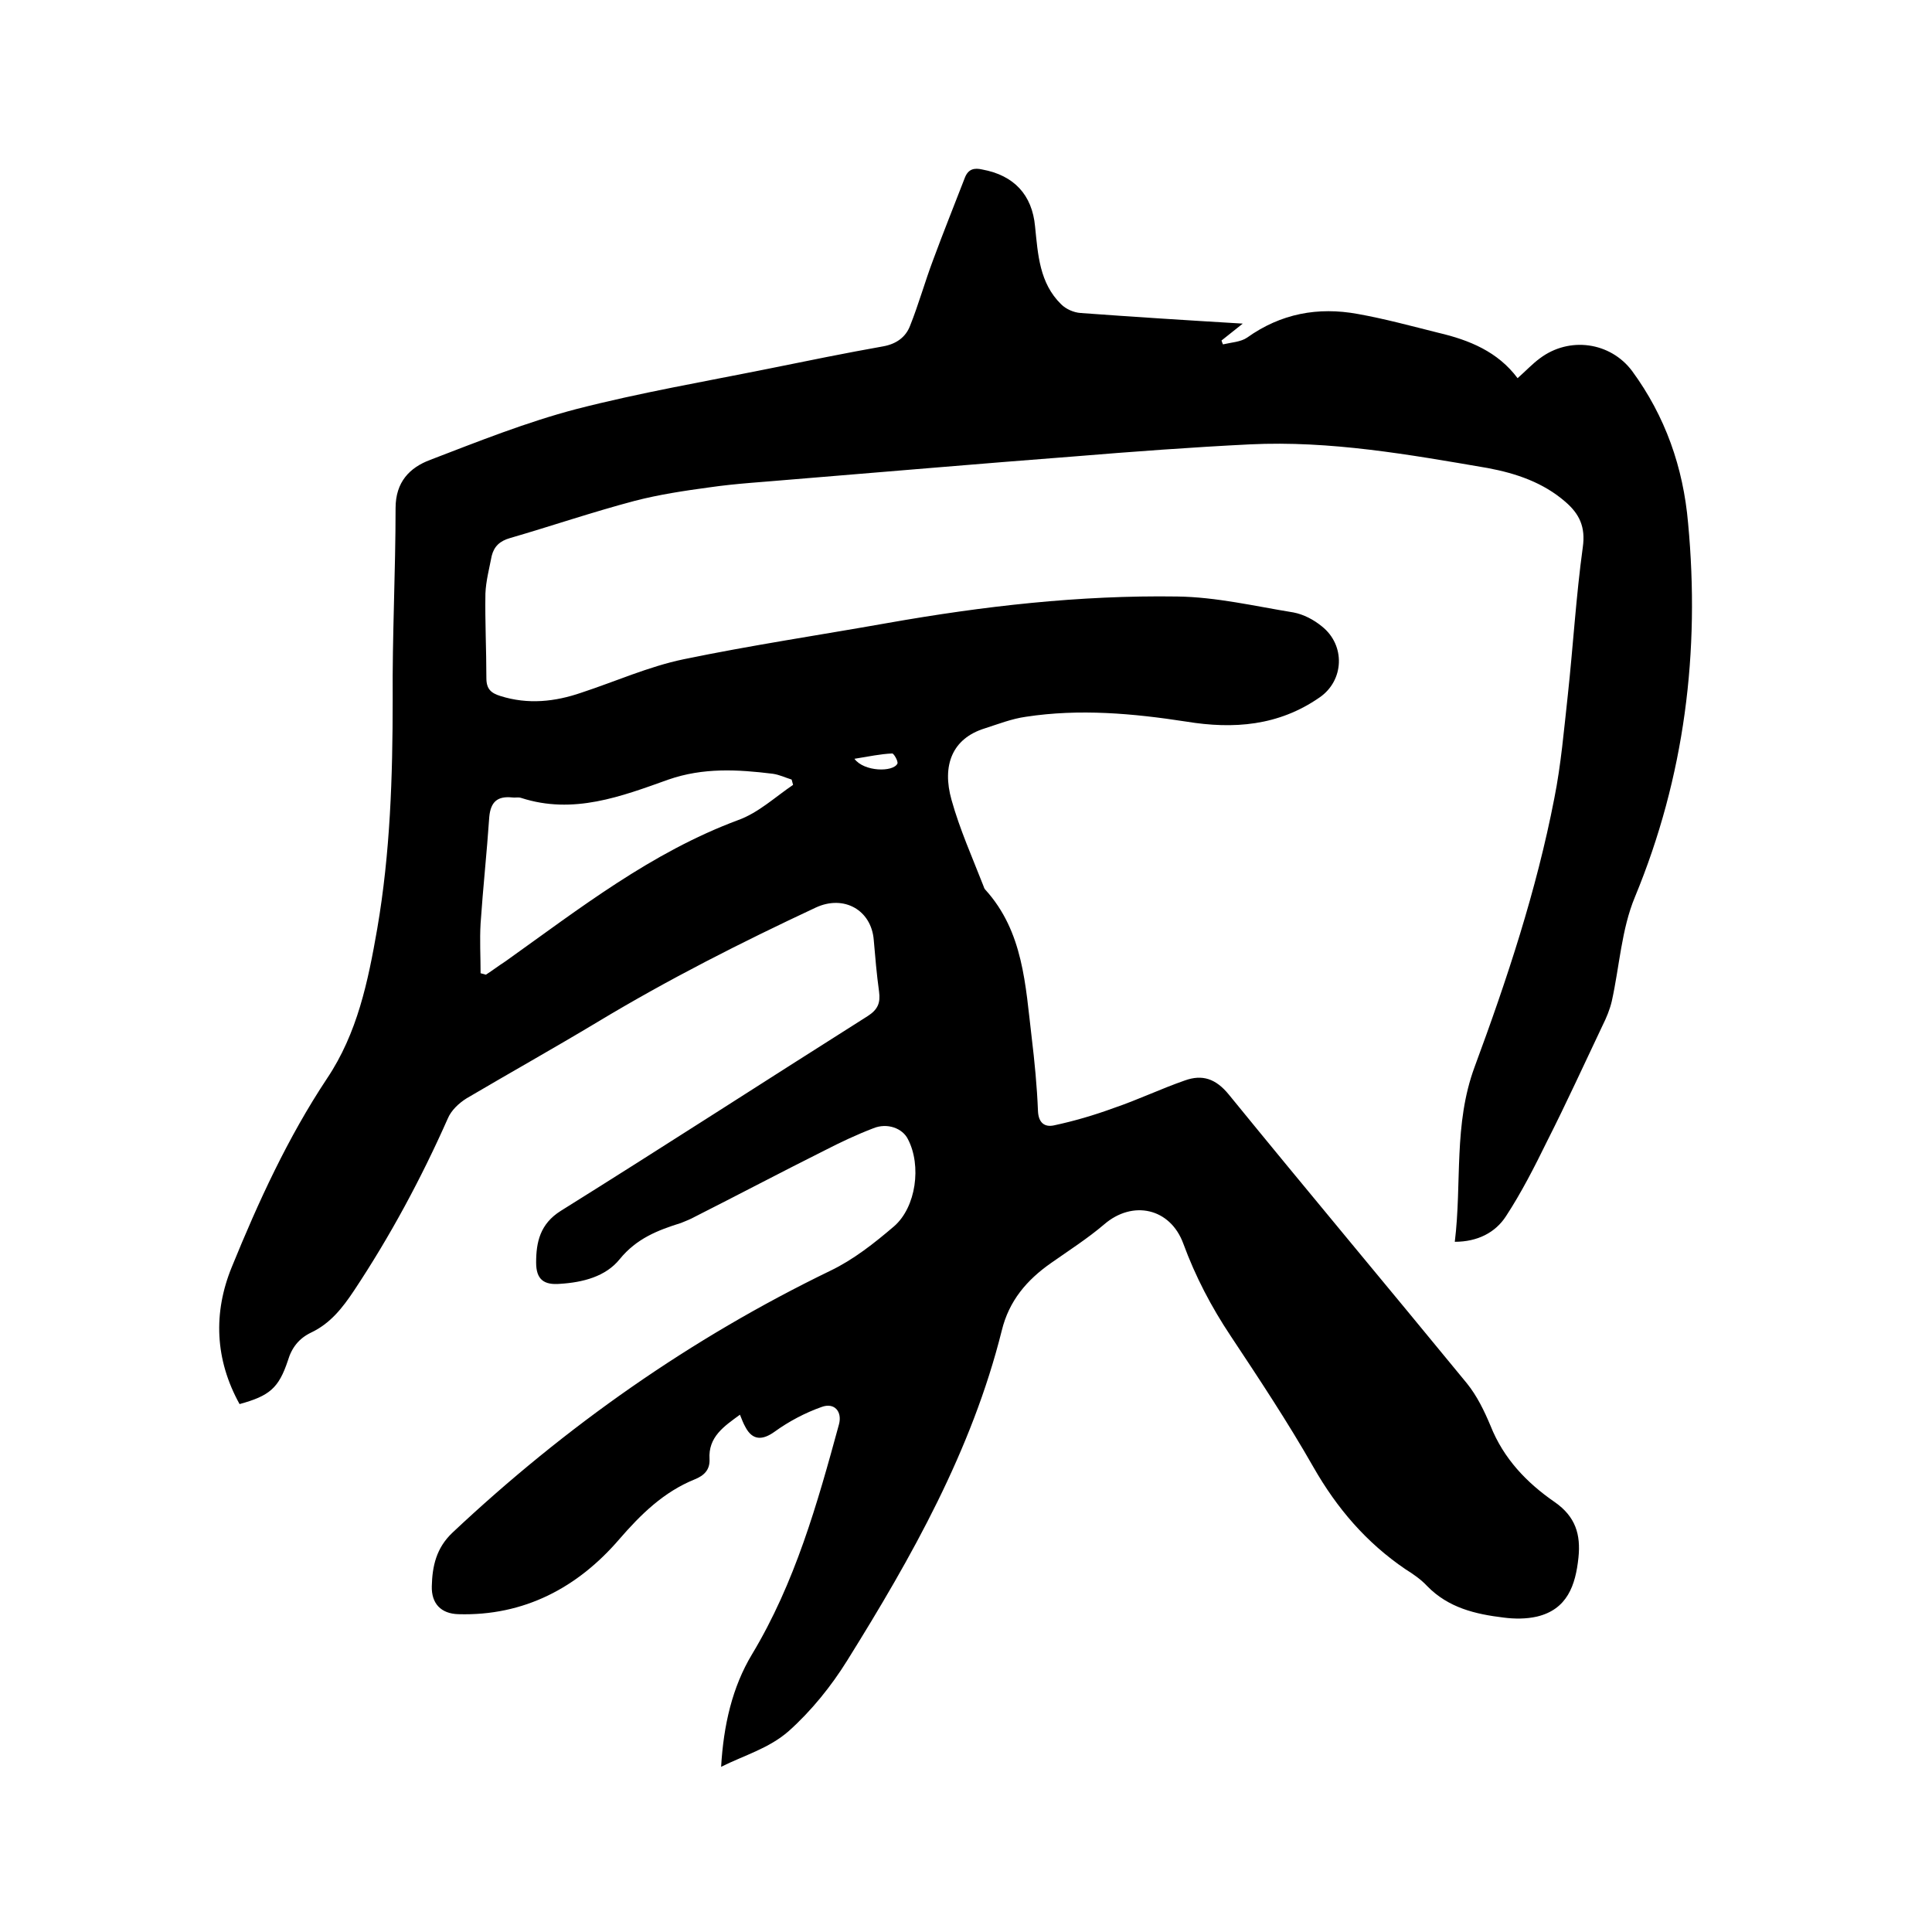 <svg enable-background="new 0 0 400 400" viewBox="0 0 400 400" xmlns="http://www.w3.org/2000/svg"><path d="m149.3 365.8c.5-8.6 2.3-16.5 6.4-23.3 8.9-14.8 13.5-31.1 18-47.6.7-2.6-.9-4.6-3.6-3.6-3.4 1.2-6.8 3-9.7 5.1-2.5 1.8-4.6 1.9-6.1-1-.4-.7-.7-1.5-1.1-2.5-3.3 2.4-6.6 4.6-6.3 9.2.1 2.2-1.1 3.4-3.1 4.2-6.4 2.6-11.1 7.2-15.6 12.4-8.6 10-19.7 15.9-33.3 15.5-3.6-.1-5.6-2.2-5.5-5.8.1-4.1.9-7.9 4.3-11.1 23.4-22 49.3-40.2 78.2-54.2 4.8-2.3 9.1-5.7 13.2-9.2 4.6-4 5.7-12.6 2.9-18-1.1-2.3-4.3-3.5-7.2-2.3-3.4 1.3-6.8 2.9-10.1 4.6-9 4.5-17.9 9.2-26.8 13.7-.9.5-1.9.9-2.9 1.3-4.8 1.5-9.2 3.2-12.7 7.5-2.9 3.6-7.6 4.8-12.3 5.1-3.4.3-5-.9-5-4.4 0-4.2.8-8 5.1-10.7 21.3-13.3 42.3-26.9 63.5-40.3 2.2-1.4 2.7-2.8 2.4-5.1-.5-3.6-.8-7.2-1.1-10.7-.5-6.2-6.2-9.4-12-6.7-15.4 7.2-30.6 14.9-45.2 23.7-9 5.4-18.1 10.5-27.1 15.8-1.6 1-3.2 2.5-3.9 4.2-5.5 12.4-11.9 24.3-19.4 35.6-2.4 3.6-4.9 6.8-8.9 8.7-2.5 1.2-4 3.1-4.8 5.8-1.9 5.7-3.8 7.3-10 9-5.1-9.2-5.5-18.9-1.6-28.4 5.5-13.5 11.6-26.8 19.7-39 6.3-9.4 8.5-20.1 10.4-31 2.7-15.7 3.2-31.5 3.2-47.4-.1-13.2.6-26.5.6-39.7 0-5.4 2.9-8.4 7.2-10 9.9-3.8 19.9-7.8 30.2-10.5 13.2-3.4 26.6-5.7 40-8.4 7.9-1.6 15.7-3.2 23.6-4.6 2.7-.5 4.6-1.9 5.5-4.2 1.8-4.5 3.1-9.2 4.8-13.7 2.1-5.7 4.4-11.4 6.6-17.1.7-1.7 1.9-2 3.6-1.6 6.5 1.2 10.3 5.2 10.9 11.8.6 5.8.9 11.7 5.4 16.1 1 1 2.6 1.7 4 1.8 10.9.8 21.9 1.5 33.6 2.2-1.8 1.4-3.1 2.5-4.4 3.5.1.3.2.6.3.8 1.7-.4 3.7-.5 5-1.4 7-5 14.7-6.4 22.9-4.9 5.6 1 11.1 2.5 16.7 3.9 6.4 1.5 12.3 3.9 16.4 9.4 1.8-1.6 3.1-3 4.6-4.1 6.1-4.6 14.6-3.4 19.1 2.6 6.9 9.4 10.6 20 11.6 31.5 2.5 26.6-.7 52.5-11 77.4-2.8 6.7-3.2 14.4-4.8 21.6-.4 1.7-1.1 3.4-1.9 5-3.8 8-7.5 16.1-11.5 24-2.6 5.3-5.3 10.6-8.5 15.5-2.2 3.4-5.9 5.3-10.6 5.3 1.5-12.2-.3-24.3 4.1-36.2 6.7-18.1 12.8-36.5 16.5-55.6 1.4-7 2-14.2 2.8-21.4 1.1-10.2 1.7-20.4 3.1-30.6.6-4.2-.7-6.9-3.6-9.4-4.6-4-10.2-5.9-16.1-7-16.3-2.8-32.6-5.7-49.2-4.9-12.1.6-24.3 1.5-36.4 2.5-19.6 1.5-39.2 3.2-58.8 4.8-5.6.5-11.2.8-16.7 1.6-5.2.7-10.5 1.5-15.5 2.8-8.7 2.3-17.2 5.2-25.8 7.7-2.1.6-3.3 1.7-3.8 3.7-.5 2.6-1.2 5.2-1.3 7.8-.1 5.8.2 11.6.2 17.5 0 2.3 1 3.1 2.9 3.7 5.7 1.8 11.3 1.2 16.8-.7 7-2.3 13.9-5.4 21.1-6.9 14-2.9 28.1-5 42.2-7.5 19.8-3.5 39.8-5.8 60-5.5 8.1.1 16.1 2 24.1 3.3 2.1.4 4.2 1.5 5.9 2.9 4.9 3.9 4.6 11.2-.5 14.7-8.5 5.9-17.8 6.6-27.6 5-11-1.7-22.1-2.7-33.2-1-2.9.4-5.7 1.5-8.5 2.4-6.8 2.1-8.9 7.7-6.9 14.8 1.7 6.1 4.3 11.9 6.6 17.8.1.3.2.6.4.8 7.9 8.7 8.3 19.8 9.6 30.6.6 5 1.1 10.1 1.3 15.2.1 2.5 1.4 3.4 3.3 3 4.2-.9 8.3-2.1 12.4-3.6 5-1.7 9.8-4 14.7-5.7 3.6-1.3 6.4-.4 9.1 2.9 16.3 20 32.9 39.8 49.3 59.8 2.1 2.6 3.6 5.7 4.9 8.8 2.7 6.8 7.5 11.8 13.3 15.8 4.3 3 5.4 6.7 4.9 11.5-.6 5.7-2.3 10.7-8.6 12.2-2.2.5-4.6.5-6.9.2-5.8-.7-11.4-2-15.8-6.5-1.3-1.4-2.9-2.5-4.5-3.5-8.1-5.5-14.2-12.6-19.1-21.2-5.3-9.3-11.2-18.2-17.1-27.1-4-6-7.3-12.3-9.8-19.1-2.7-7.4-10.5-9.1-16.4-4-3.4 2.9-7.3 5.4-11 8-5 3.5-8.7 7.8-10.2 14-6.2 24.8-18.6 46.8-32 68.3-3.3 5.3-7.4 10.4-12.1 14.6-4.1 3.6-9.2 5-14 7.4zm14.9-203.3c-.1-.4-.2-.7-.3-1.1-1.3-.4-2.5-1-3.9-1.2-7.3-.9-14.4-1.3-21.6 1.2-9.8 3.5-19.7 7.3-30.5 3.8-.6-.2-1.3 0-1.9-.1-3-.3-4.4.9-4.7 4-.5 7.4-1.3 14.7-1.8 22.1-.2 3.4 0 6.8 0 10.3.4.1.8.2 1.1.3 1.4-.9 2.7-1.9 4.1-2.8 15.3-10.9 30.1-22.5 48.1-29.2 4.2-1.5 7.7-4.8 11.4-7.3zm12.7-5.4c2 2.7 8 2.8 8.9 1 .2-.5-.8-2.2-1.1-2.1-2.4.1-4.7.6-7.8 1.1z"/></svg>